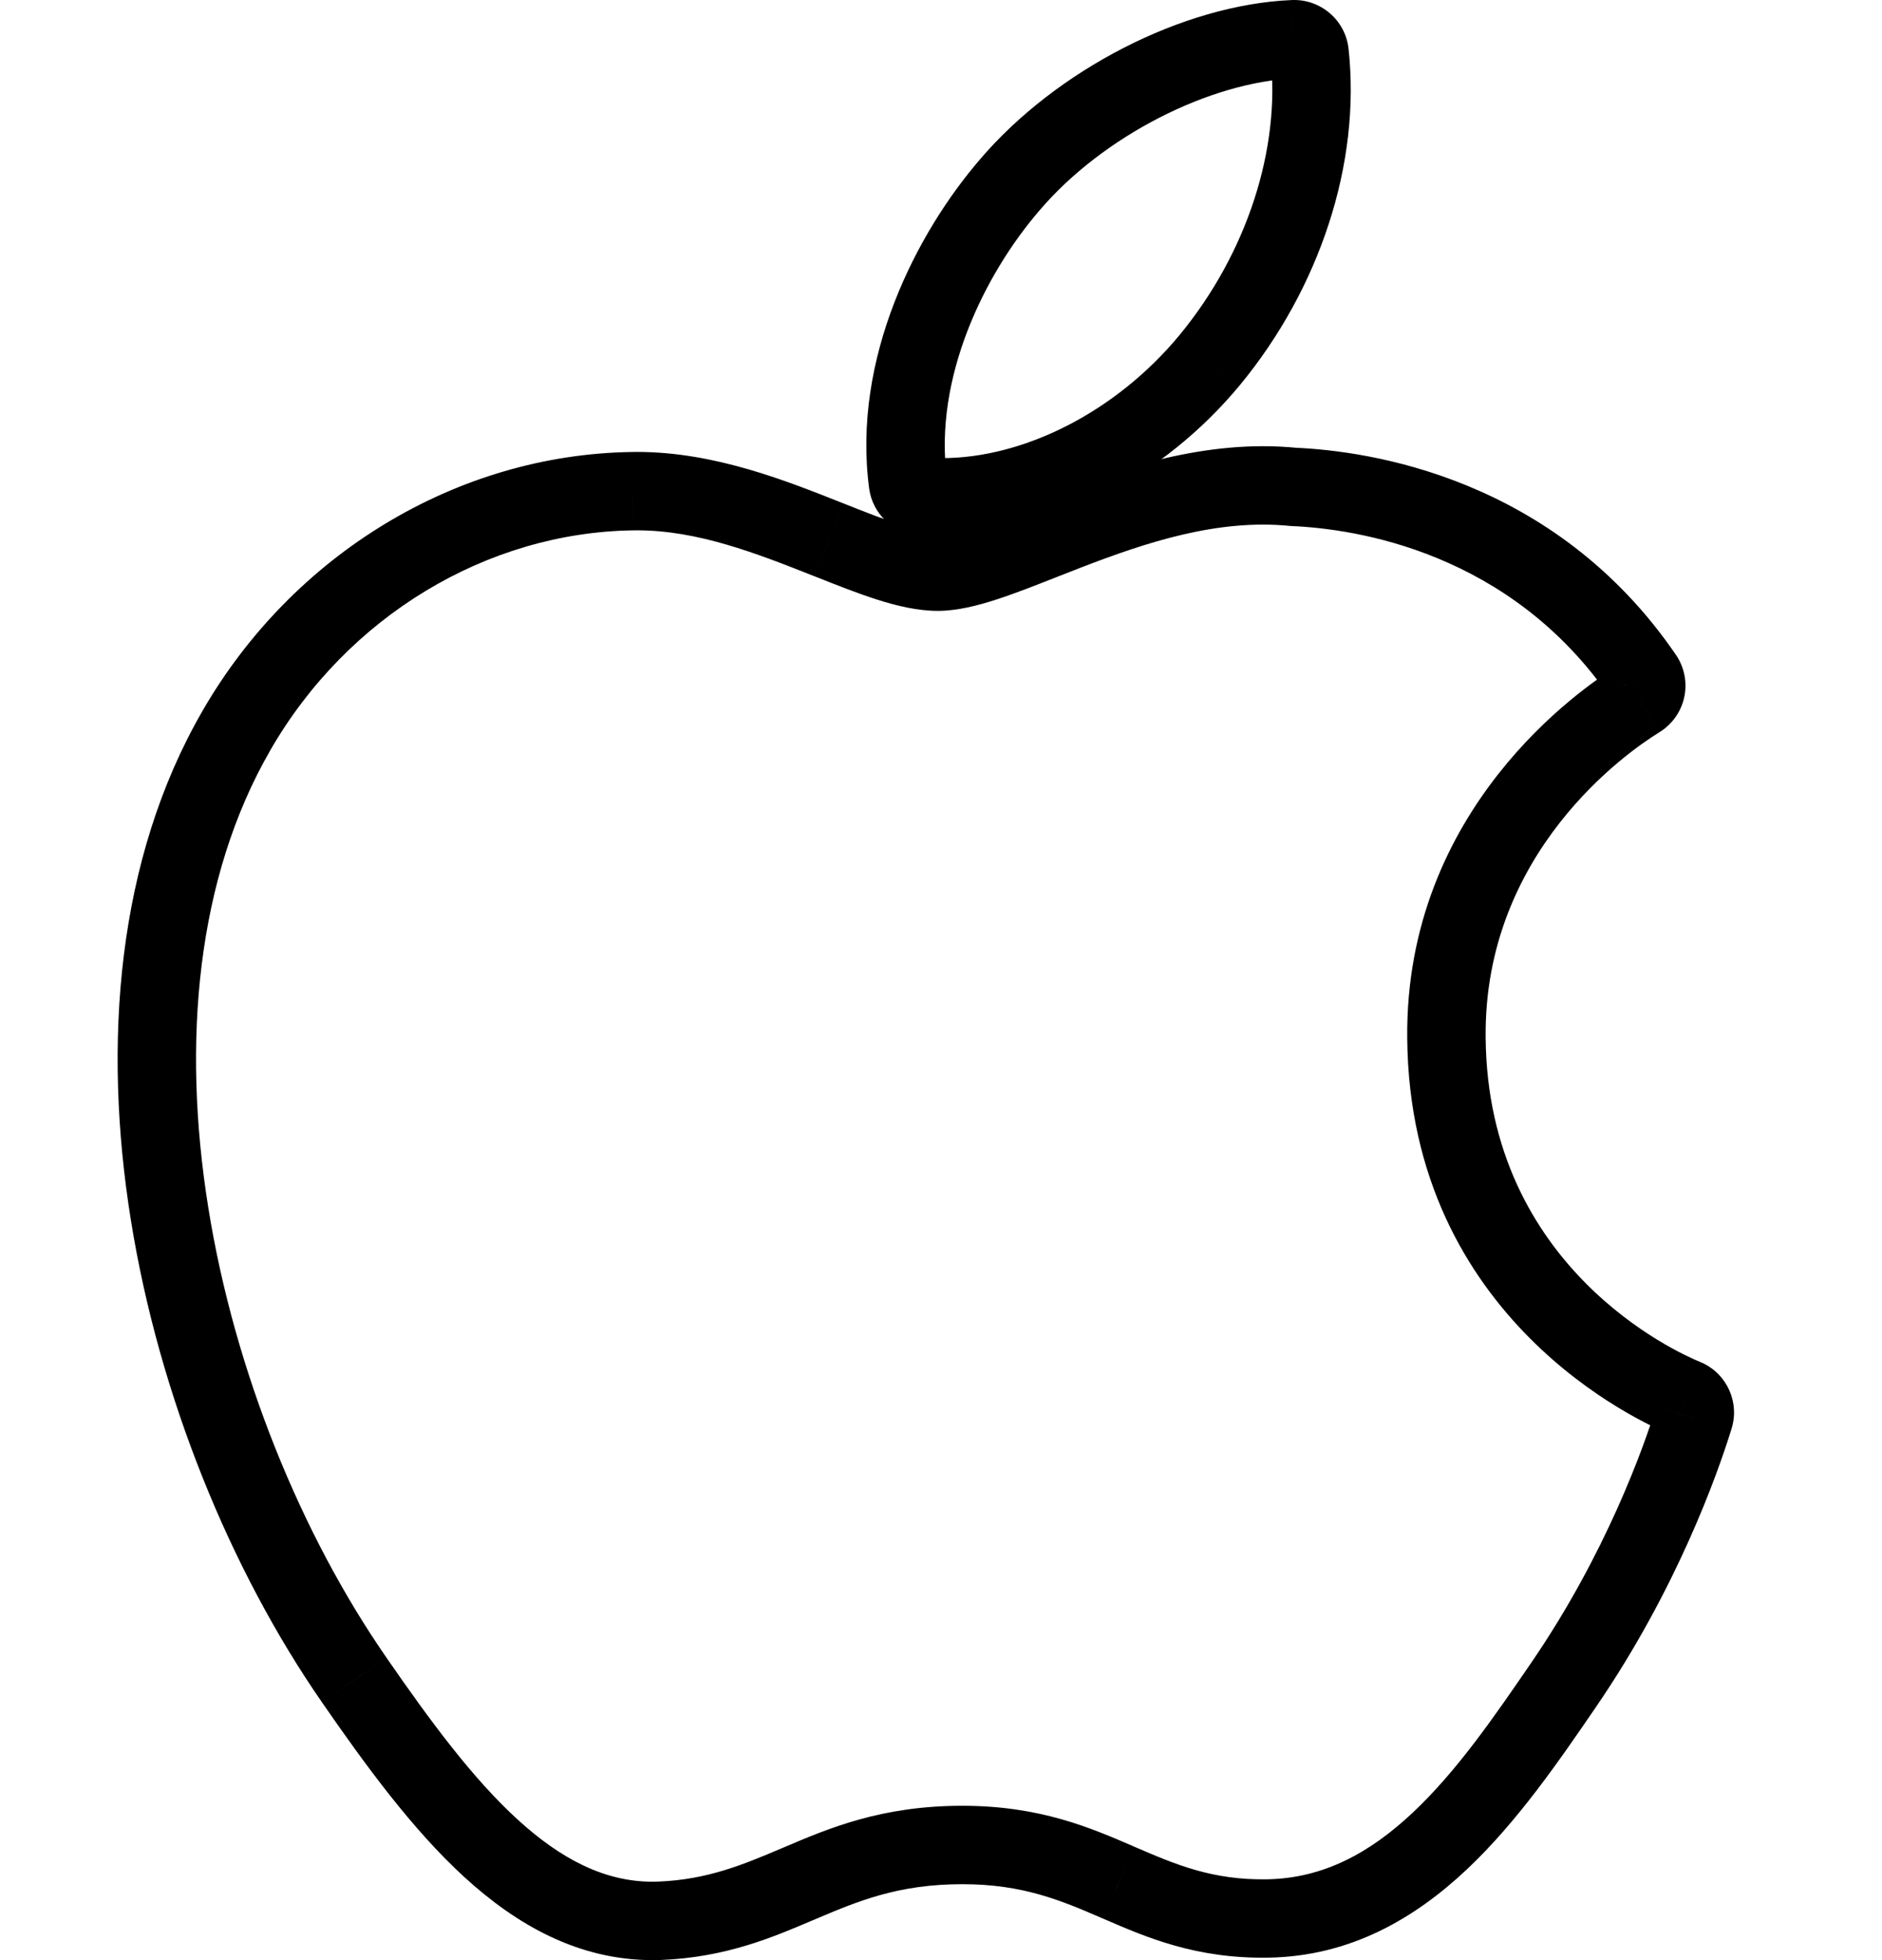 <svg width="48" height="50" viewBox="0 0 48 50" fill="none" xmlns="http://www.w3.org/2000/svg">
<path d="M32.993 1L32.953 0.001L32.952 0.001L32.993 1ZM25.758 4.712L26.515 5.365L26.518 5.361L25.758 4.712ZM33.4 1.35L34.394 1.241L34.394 1.241L33.4 1.35ZM30.856 9.183L31.626 9.82L31.627 9.819L30.856 9.183ZM24.026 12.686L24.026 13.686H24.026V12.686ZM23.518 12.666L23.596 11.669L23.595 11.669L23.518 12.666ZM23.158 12.325L22.167 12.457L22.167 12.457L23.158 12.325ZM6.024 18.645L6.891 19.144L6.891 19.143L6.024 18.645ZM9.034 42.853L9.856 42.284L9.856 42.283L9.034 42.853ZM16.126 12.53L16.14 13.529L16.145 13.529L16.126 12.53ZM21.144 13.771L20.775 14.701L20.777 14.701L21.144 13.771ZM21.146 13.772L21.514 12.842L21.513 12.842L21.146 13.772ZM26.606 13.781L26.239 12.851L26.239 12.851L26.606 13.781ZM32.989 12.42L32.89 13.415C32.909 13.417 32.928 13.418 32.946 13.419L32.989 12.42ZM41.919 17.269L41.093 17.833L41.093 17.833L41.919 17.269ZM41.98 17.569L41 17.37L40.999 17.37L41.98 17.569ZM41.807 17.822L42.336 18.67C42.34 18.668 42.344 18.665 42.348 18.662L41.807 17.822ZM41.769 17.845L42.295 18.696L42.297 18.694L41.769 17.845ZM36.891 26.476L37.891 26.467L37.891 26.466L36.891 26.476ZM42.968 35.66L43.356 34.739L43.347 34.735L42.968 35.66ZM42.974 35.663L42.586 36.585L42.587 36.585L42.974 35.663ZM42.997 35.673L42.573 36.578L42.58 36.581L42.997 35.673ZM43.206 36.155L42.258 35.838C42.256 35.843 42.254 35.848 42.253 35.853L43.206 36.155ZM43.192 36.198L42.239 35.895L42.238 35.9L43.192 36.198ZM39.888 42.967L39.062 42.402L39.062 42.403L39.888 42.967ZM39.887 42.967L40.713 43.532L40.714 43.53L39.887 42.967ZM32.346 48.938L32.327 47.938L32.327 47.938L32.346 48.938ZM28.538 48.026L28.14 48.944L28.141 48.944L28.538 48.026ZM28.529 48.023L28.127 48.938L28.131 48.94L28.529 48.023ZM28.528 48.022L28.929 47.106L28.925 47.104L28.528 48.022ZM20.358 48.055L20.749 48.975L20.75 48.975L20.358 48.055ZM20.357 48.055L19.967 47.135L19.965 47.135L20.357 48.055ZM16.825 48.997L16.864 49.996L16.865 49.996L16.825 48.997ZM32.952 0.001C30.163 0.115 26.936 1.792 24.997 4.062L26.518 5.361C28.137 3.465 30.862 2.088 33.033 1.999L32.952 0.001ZM34.394 1.241C34.313 0.508 33.676 -0.027 32.953 0.001L33.032 2C32.717 2.012 32.441 1.782 32.406 1.46L34.394 1.241ZM31.627 9.819C33.657 7.357 34.715 4.166 34.394 1.241L32.406 1.46C32.66 3.781 31.816 6.446 30.084 8.547L31.627 9.819ZM24.026 13.686C26.799 13.686 29.683 12.171 31.626 9.82L30.085 8.546C28.455 10.517 26.106 11.686 24.026 11.686V13.686ZM23.44 13.663C23.634 13.678 23.83 13.686 24.026 13.686L24.027 11.686C23.882 11.686 23.737 11.68 23.596 11.669L23.44 13.663ZM22.167 12.457C22.253 13.108 22.784 13.612 23.441 13.663L23.595 11.669C23.881 11.691 24.112 11.911 24.15 12.194L22.167 12.457ZM25.001 4.058C23.384 5.931 21.727 9.127 22.167 12.457L24.15 12.194C23.812 9.639 25.108 6.995 26.515 5.365L25.001 4.058ZM5.158 18.146C2.976 21.932 2.616 26.619 3.337 31.118C4.059 35.625 5.881 40.057 8.211 43.422L9.856 42.283C7.698 39.169 5.987 35.018 5.312 30.802C4.635 26.577 5.015 22.4 6.891 19.144L5.158 18.146ZM16.111 11.53C11.643 11.595 7.458 14.146 5.157 18.147L6.891 19.143C8.859 15.721 12.416 13.584 16.14 13.529L16.111 11.53ZM16.25 11.528C16.2 11.528 16.152 11.529 16.106 11.53L16.145 13.529C16.18 13.529 16.215 13.528 16.25 13.528V11.528ZM21.513 12.842C20.074 12.271 18.234 11.528 16.25 11.528V13.528C17.79 13.528 19.278 14.107 20.775 14.701L21.513 12.842ZM21.513 12.842L21.512 12.841L20.777 14.701L20.778 14.702L21.513 12.842ZM23.921 13.583C23.711 13.583 23.407 13.526 22.975 13.388C22.549 13.252 22.072 13.063 21.514 12.842L20.777 14.701C21.317 14.916 21.862 15.133 22.367 15.294C22.866 15.453 23.401 15.583 23.921 15.583V13.583ZM26.239 12.851C25.685 13.069 25.208 13.257 24.79 13.392C24.359 13.532 24.084 13.583 23.921 13.583V15.583C24.409 15.583 24.93 15.449 25.406 15.295C25.895 15.137 26.435 14.923 26.973 14.711L26.239 12.851ZM32.21 11.382C29.936 11.382 27.793 12.238 26.239 12.851L26.973 14.711C28.581 14.077 30.376 13.382 32.21 13.382V11.382ZM33.089 11.425C32.8 11.396 32.505 11.382 32.21 11.382V13.382C32.441 13.382 32.67 13.393 32.89 13.415L33.089 11.425ZM42.745 16.705C39.646 12.17 34.904 11.501 33.032 11.421L32.946 13.419C34.573 13.489 38.522 14.07 41.093 17.833L42.745 16.705ZM42.96 17.767C43.035 17.398 42.956 17.015 42.745 16.705L41.093 17.833C41.001 17.698 40.967 17.531 41 17.37L42.96 17.767ZM42.348 18.662C42.665 18.458 42.885 18.135 42.96 17.767L40.999 17.37C41.032 17.211 41.127 17.07 41.266 16.981L42.348 18.662ZM42.297 18.694L42.336 18.67L41.278 16.973L41.24 16.997L42.297 18.694ZM37.891 26.466C37.843 21.718 41.528 19.17 42.295 18.696L41.243 16.995C40.362 17.54 35.832 20.615 35.891 26.486L37.891 26.466ZM43.347 34.735C42.792 34.508 37.942 32.345 37.891 26.467L35.891 26.485C35.953 33.676 41.912 36.309 42.59 36.586L43.347 34.735ZM43.362 34.741L43.356 34.739L42.58 36.582L42.586 36.585L43.362 34.741ZM43.421 34.767C43.407 34.76 43.394 34.755 43.391 34.754C43.386 34.751 43.381 34.749 43.378 34.748C43.371 34.745 43.364 34.742 43.361 34.741L42.587 36.585C42.591 36.587 42.594 36.588 42.596 36.589C42.597 36.589 42.596 36.589 42.594 36.588C42.593 36.587 42.591 36.587 42.589 36.585C42.587 36.585 42.585 36.584 42.583 36.583C42.58 36.582 42.577 36.58 42.573 36.578L43.421 34.767ZM44.154 36.472C44.38 35.798 44.061 35.061 43.414 34.764L42.58 36.581C42.298 36.452 42.159 36.131 42.258 35.838L44.154 36.472ZM44.145 36.5L44.159 36.458L42.253 35.853L42.239 35.895L44.145 36.5ZM40.713 43.531C42.767 40.529 43.796 37.621 44.147 36.496L42.238 35.9C41.92 36.919 40.964 39.623 39.062 42.402L40.713 43.531ZM40.714 43.53L40.714 43.53L39.062 42.403L39.061 42.404L40.714 43.53ZM32.364 49.937C34.441 49.899 36.078 48.939 37.403 47.694C38.707 46.468 39.778 44.897 40.713 43.532L39.062 42.402C38.102 43.805 37.151 45.186 36.033 46.237C34.934 47.27 33.749 47.911 32.327 47.938L32.364 49.937ZM28.141 48.944C29.224 49.413 30.501 49.972 32.364 49.937L32.327 47.938C30.928 47.964 29.995 47.567 28.935 47.109L28.141 48.944ZM28.131 48.94L28.14 48.944L28.935 47.109L28.926 47.105L28.131 48.94ZM28.127 48.938L28.127 48.938L28.93 47.106L28.929 47.106L28.127 48.938ZM24.544 48.063C26.093 48.063 27.061 48.477 28.131 48.94L28.925 47.104C27.815 46.624 26.528 46.063 24.544 46.063V48.063ZM20.75 48.975C21.875 48.496 22.901 48.063 24.544 48.063V46.063C22.473 46.063 21.132 46.638 19.966 47.135L20.75 48.975ZM20.747 48.976L20.749 48.975L19.968 47.134L19.967 47.135L20.747 48.976ZM16.865 49.996C18.524 49.93 19.727 49.41 20.749 48.975L19.965 47.135C18.948 47.568 18.043 47.947 16.785 47.997L16.865 49.996ZM16.647 50C16.719 50 16.791 49.999 16.864 49.996L16.786 47.997C16.739 47.999 16.693 48 16.647 48V50ZM8.211 43.422C9.329 45.039 10.513 46.662 11.84 47.879C13.179 49.105 14.753 50 16.647 50V48C15.436 48 14.323 47.441 13.191 46.404C12.048 45.357 10.977 43.906 9.856 42.284L8.211 43.422Z" fill="black"/>
</svg>
